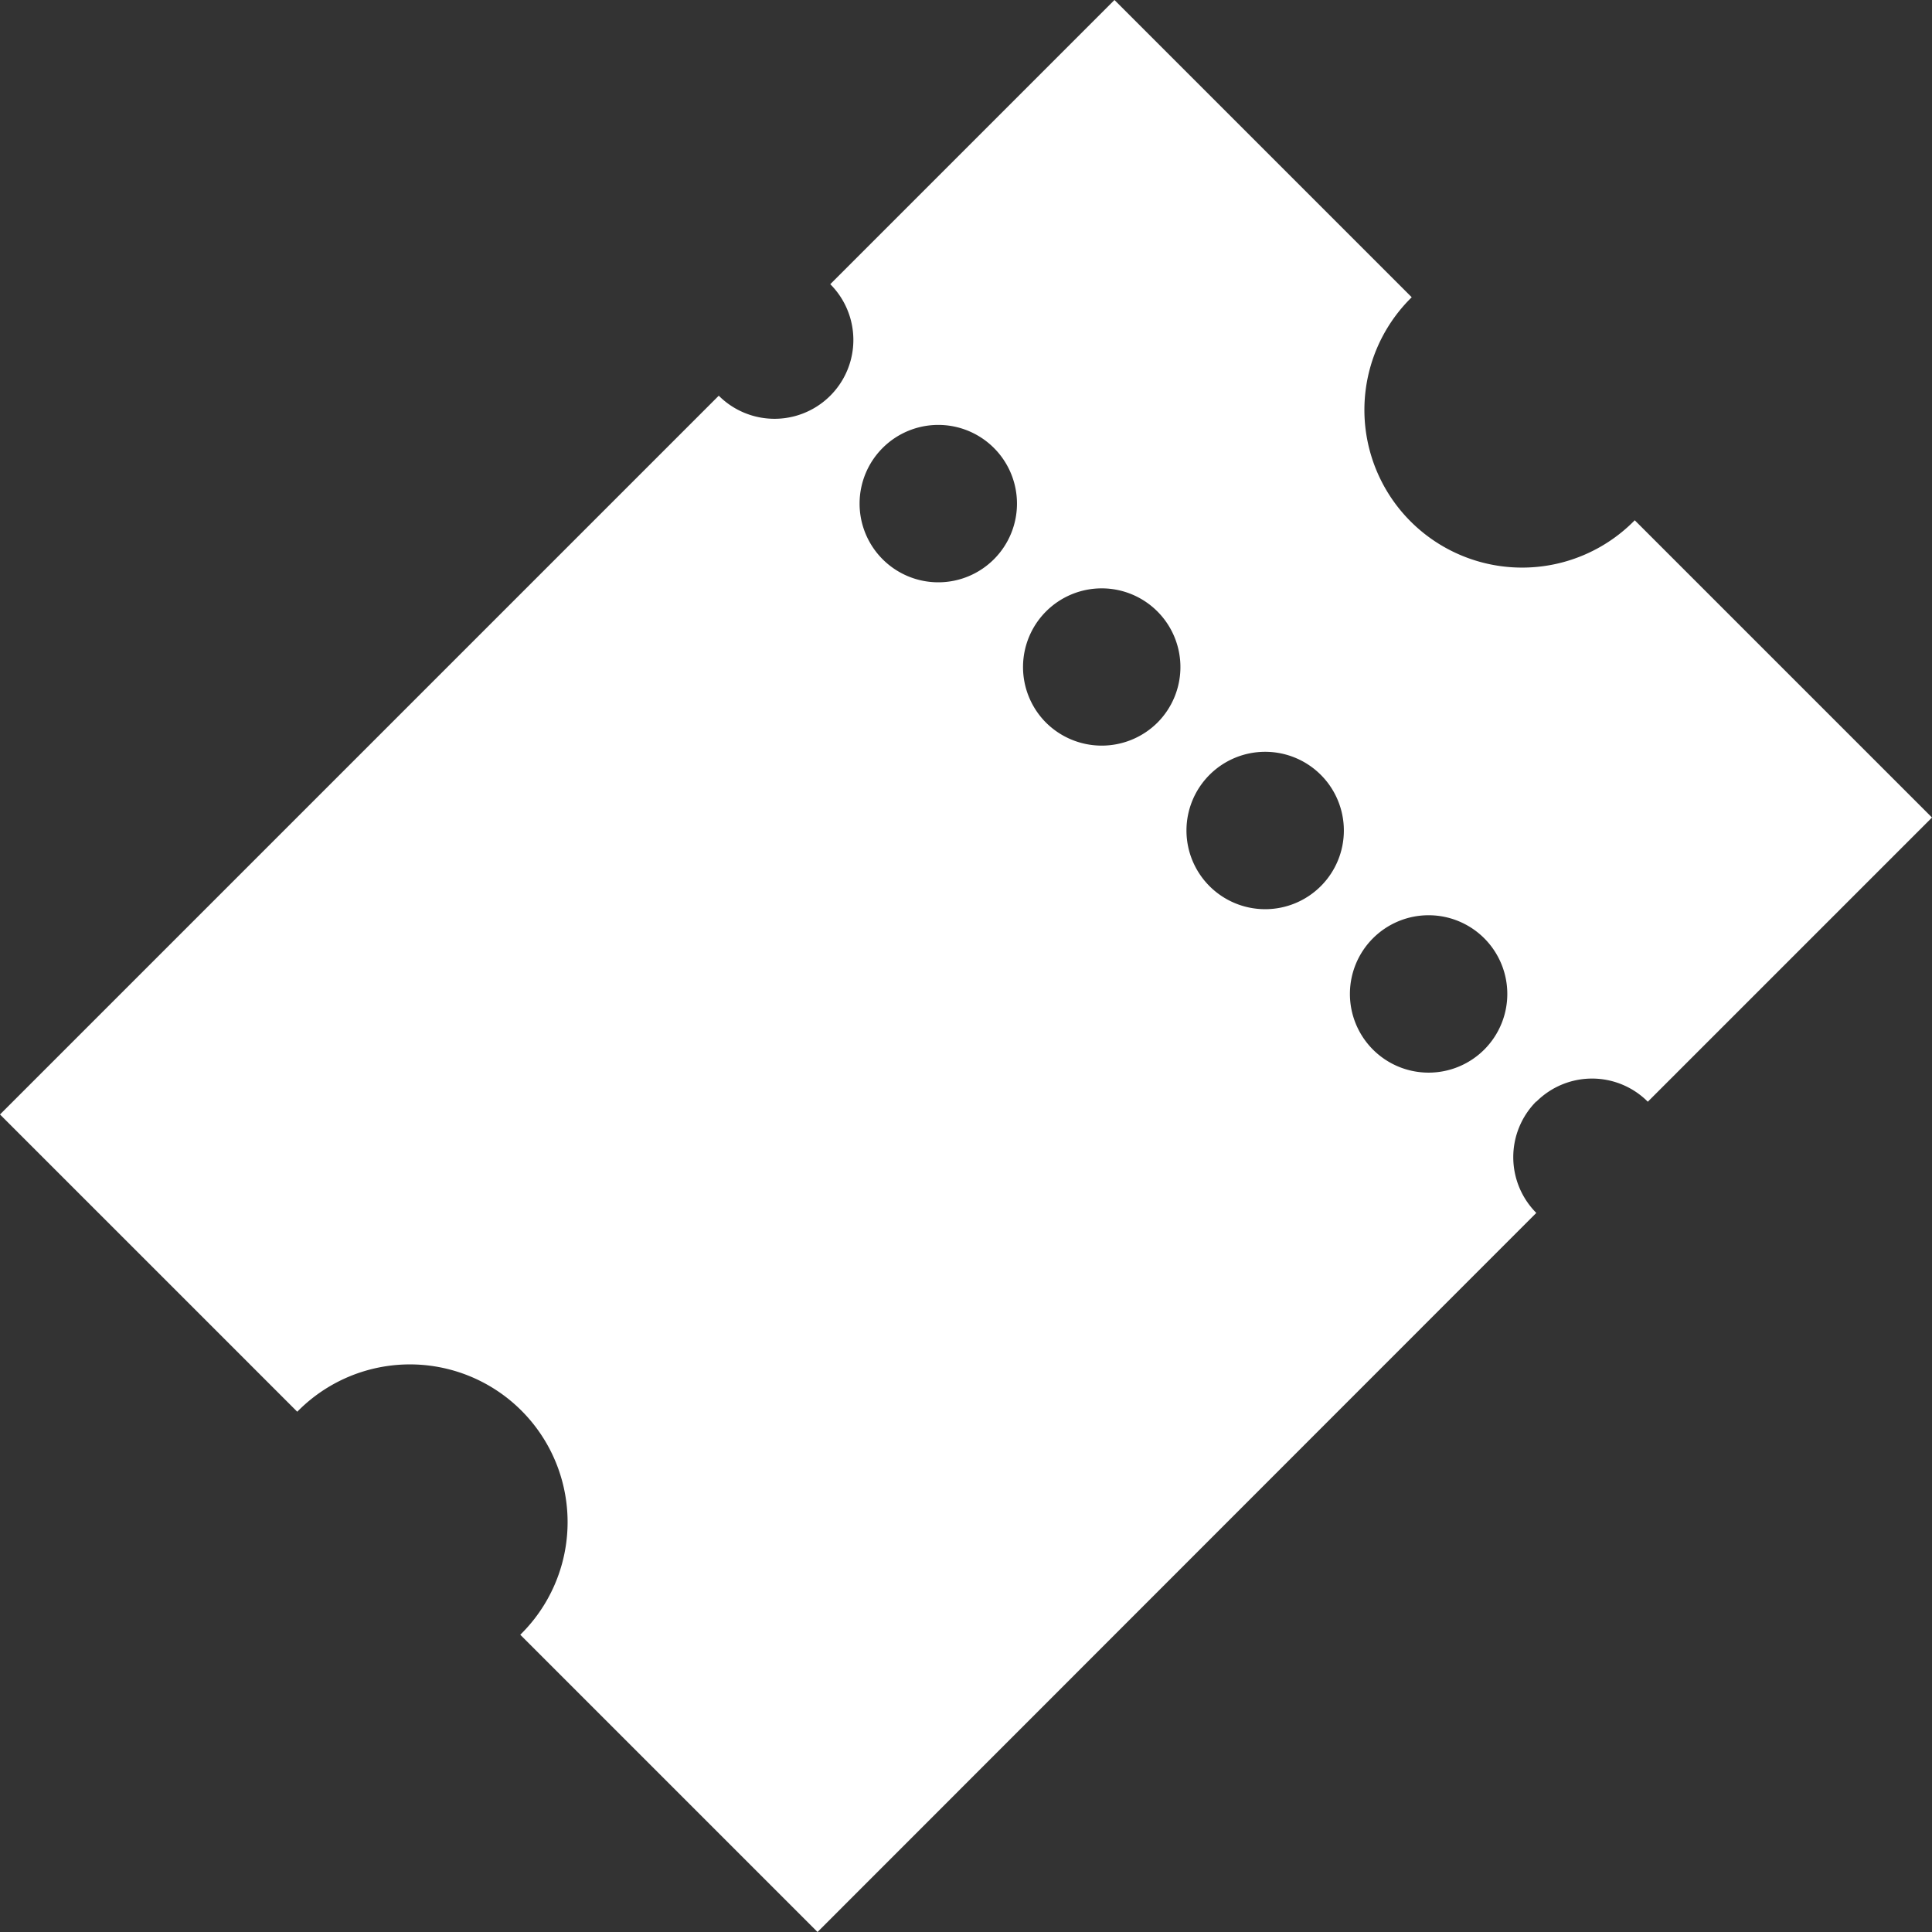 <svg xmlns="http://www.w3.org/2000/svg" width="60.64" height="60.64" viewBox="0 0 60.64 60.64"><rect x="0" y="0" width="60.64" height="60.64" fill="#333333" stroke="none"/><defs><clipPath id="a"><path fill="#fff" d="M0 0h60.64v60.64H0z" data-name="Rectangle 498"/></clipPath></defs><g data-name="Group 477"><g clip-path="url(#a)" data-name="Group 476"><path fill="#fff" d="M48.22 34.58a2.47 2.47 0 0 1 3.5 0l8.92-8.92-9.33-9.33a4.95 4.95 0 1 1-7-7L34.98 0l-8.92 8.92a2.47 2.47 0 1 1-3.5 3.5L0 34.98l9.33 9.33a4.95 4.95 0 1 1 7 7l9.33 9.33 22.56-22.57a2.48 2.48 0 0 1 0-3.5M27.7 17.55a2.47 2.47 0 1 1 3.5 0 2.47 2.47 0 0 1-3.5 0m5.13 5.13a2.47 2.47 0 1 1 3.5 0 2.48 2.48 0 0 1-3.5 0m5.13 5.13a2.47 2.47 0 1 1 3.5 0 2.47 2.47 0 0 1-3.5 0m5.13 5.13a2.47 2.47 0 1 1 3.5 0 2.47 2.47 0 0 1-3.5 0" data-name="Path 581"/></g></g></svg>